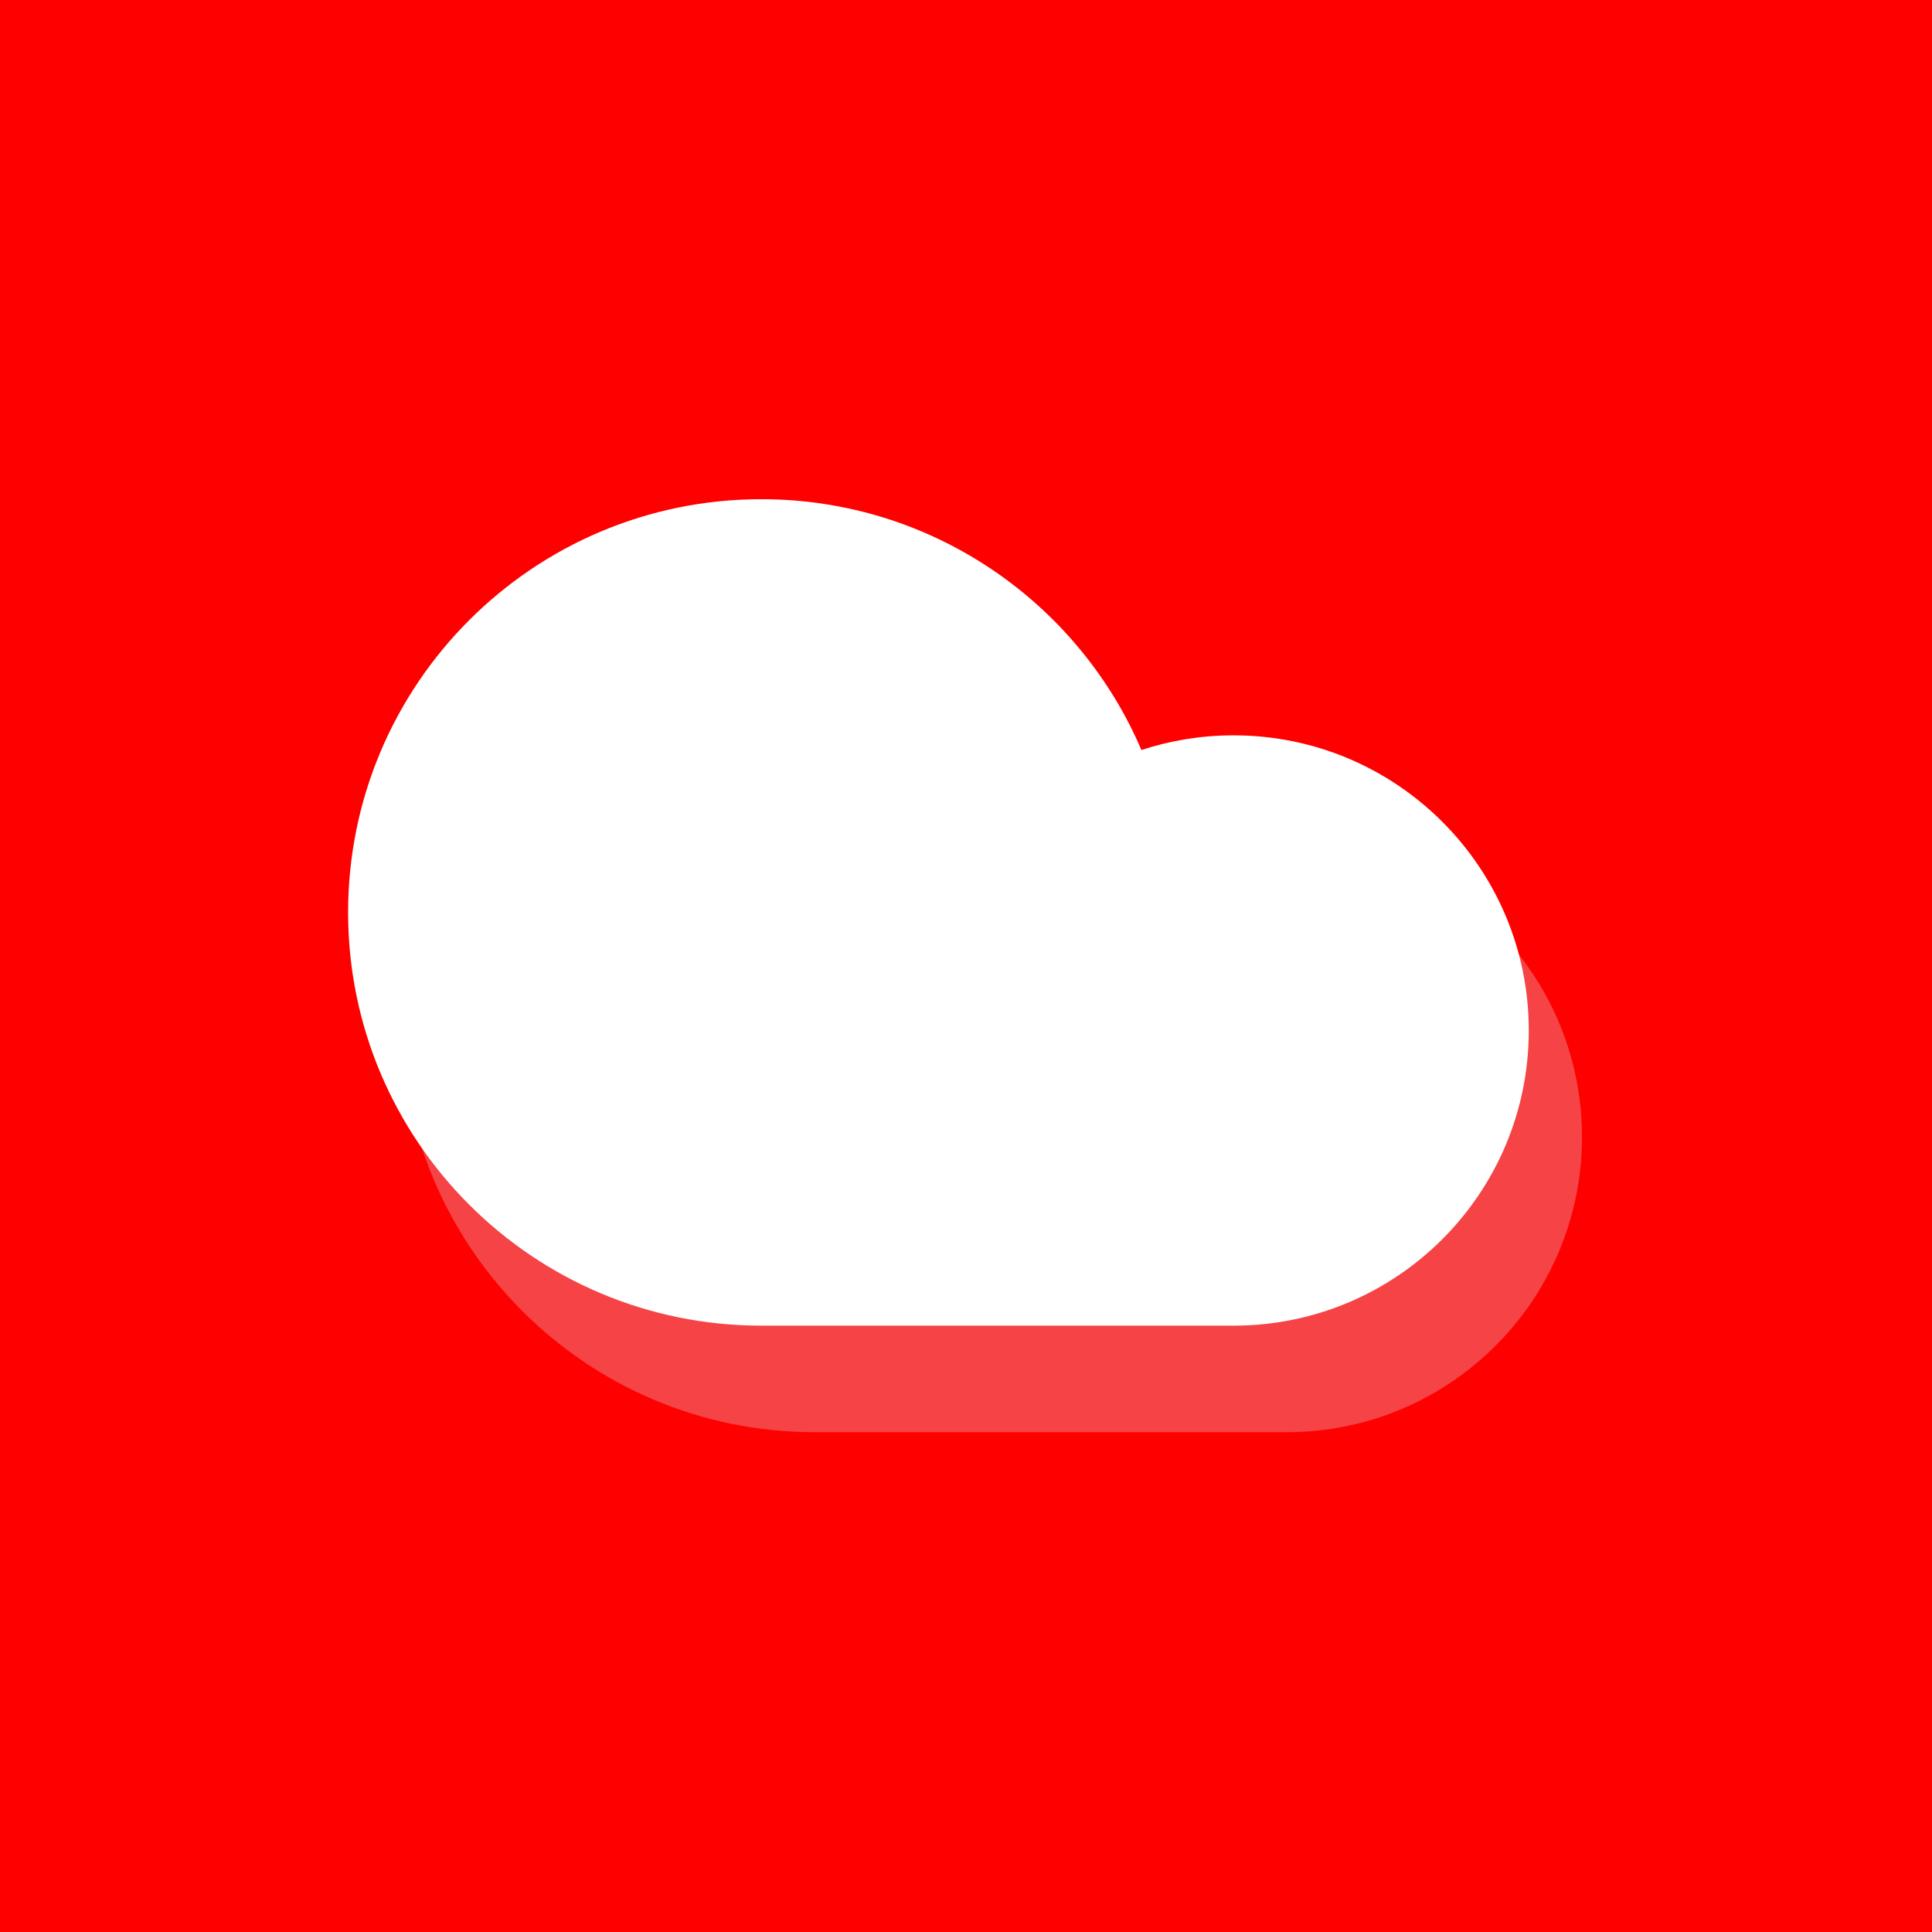 <svg width="44" height="44" viewBox="0 0 44 44" fill="none" xmlns="http://www.w3.org/2000/svg">
<rect x="0" y="0" width="44" height="44" fill="#333333" stroke="none"/>
<g clip-path="url(#clip0_11256_23779)">
<path d="M-43.5 22C-43.5 -14.175 -14.175 -43.5 22 -43.5V-43.5C58.175 -43.5 87.5 -14.175 87.5 22V22C87.5 58.175 58.175 87.5 22 87.5V87.5C-14.175 87.5 -43.5 58.175 -43.5 22V22Z" fill="#FF0000"/>
<path opacity="0.3" d="M9.141 23.206C9.141 28.404 13.354 32.617 18.552 32.617H29.307C33.02 32.617 36.029 29.608 36.029 25.895C36.029 22.183 33.02 19.173 29.307 19.173C28.574 19.173 27.869 19.29 27.208 19.507C25.771 16.149 22.436 13.795 18.552 13.795C13.354 13.795 9.141 18.009 9.141 23.206Z" fill="#DCE0EA"/>
<path d="M7.928 20.78C7.928 25.978 12.141 30.191 17.339 30.191H28.094C31.807 30.191 34.817 27.182 34.817 23.469C34.817 19.756 31.807 16.747 28.094 16.747C27.361 16.747 26.656 16.864 25.995 17.081C24.558 13.722 21.223 11.369 17.339 11.369C12.141 11.369 7.928 15.582 7.928 20.78Z" fill="white"/>
</g>
<defs>
<clipPath id="clip0_11256_23779">
<rect width="44" height="44" fill="white"/>
</clipPath>
</defs>
</svg>
